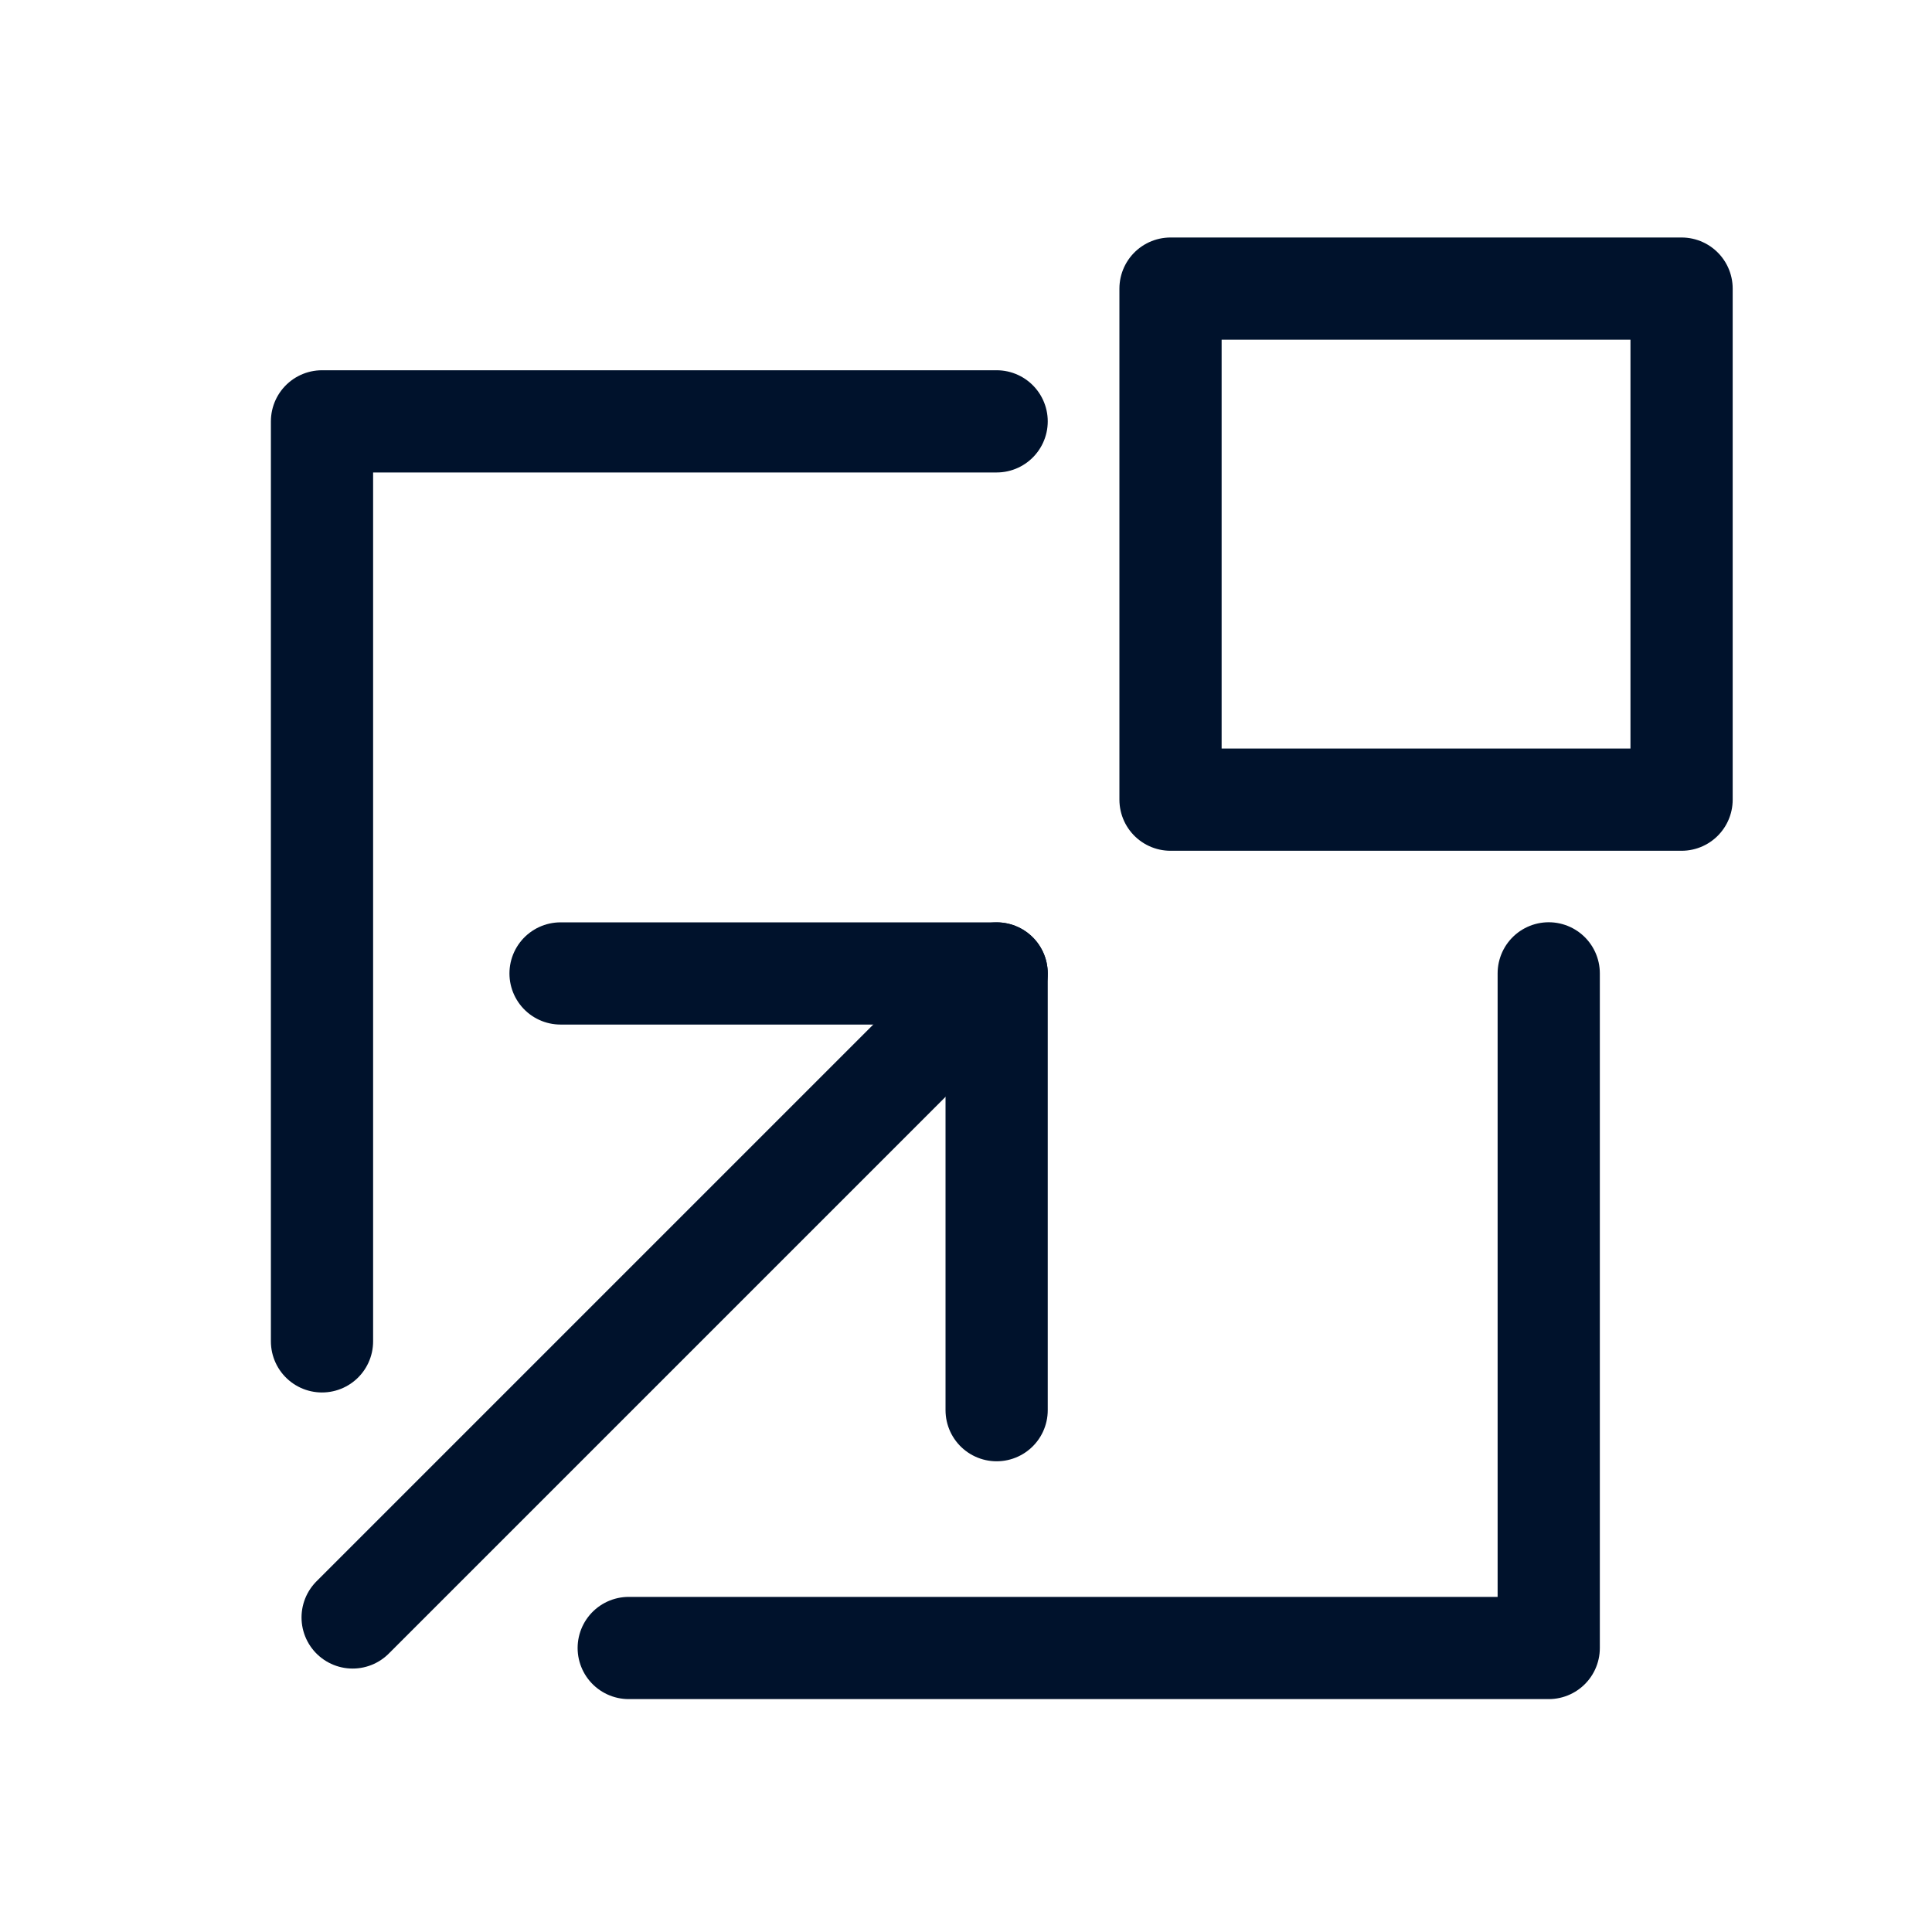 <svg width="21" height="21" viewBox="0 0 21 21" fill="none" xmlns="http://www.w3.org/2000/svg">
<g clip-path="url(#clip0_934_7345)">
<path d="M6.834 17.913C12.041 17.913 16.834 17.913 16.834 17.913V10.58" stroke="#00122C" stroke-width="1.111" stroke-linecap="round" stroke-linejoin="round"/>
<path d="M10.833 4.58H3.5V14.58" stroke="#00122C" stroke-width="1.111" stroke-linecap="round" stroke-linejoin="round"/>
<path d="M10.833 15.328V10.581H6.093" stroke="#00122C" stroke-width="1.111" stroke-linecap="round" stroke-linejoin="round"/>
<path d="M10.833 10.581C10.833 10.581 6.306 15.108 3.833 17.581" stroke="#00122C" stroke-width="1.111" stroke-linecap="round" stroke-linejoin="round"/>
<path d="M18.278 3.137H12.723V8.692H18.278V3.137Z" stroke="#00122C" stroke-width="1.111" stroke-linecap="round" stroke-linejoin="round"/>
</g>
<defs>
<clipPath id="clip0_934_7345">
<rect width="20" height="20" fill="white" transform="translate(0.5 0.914)"/>
</clipPath>
</defs>
</svg>
